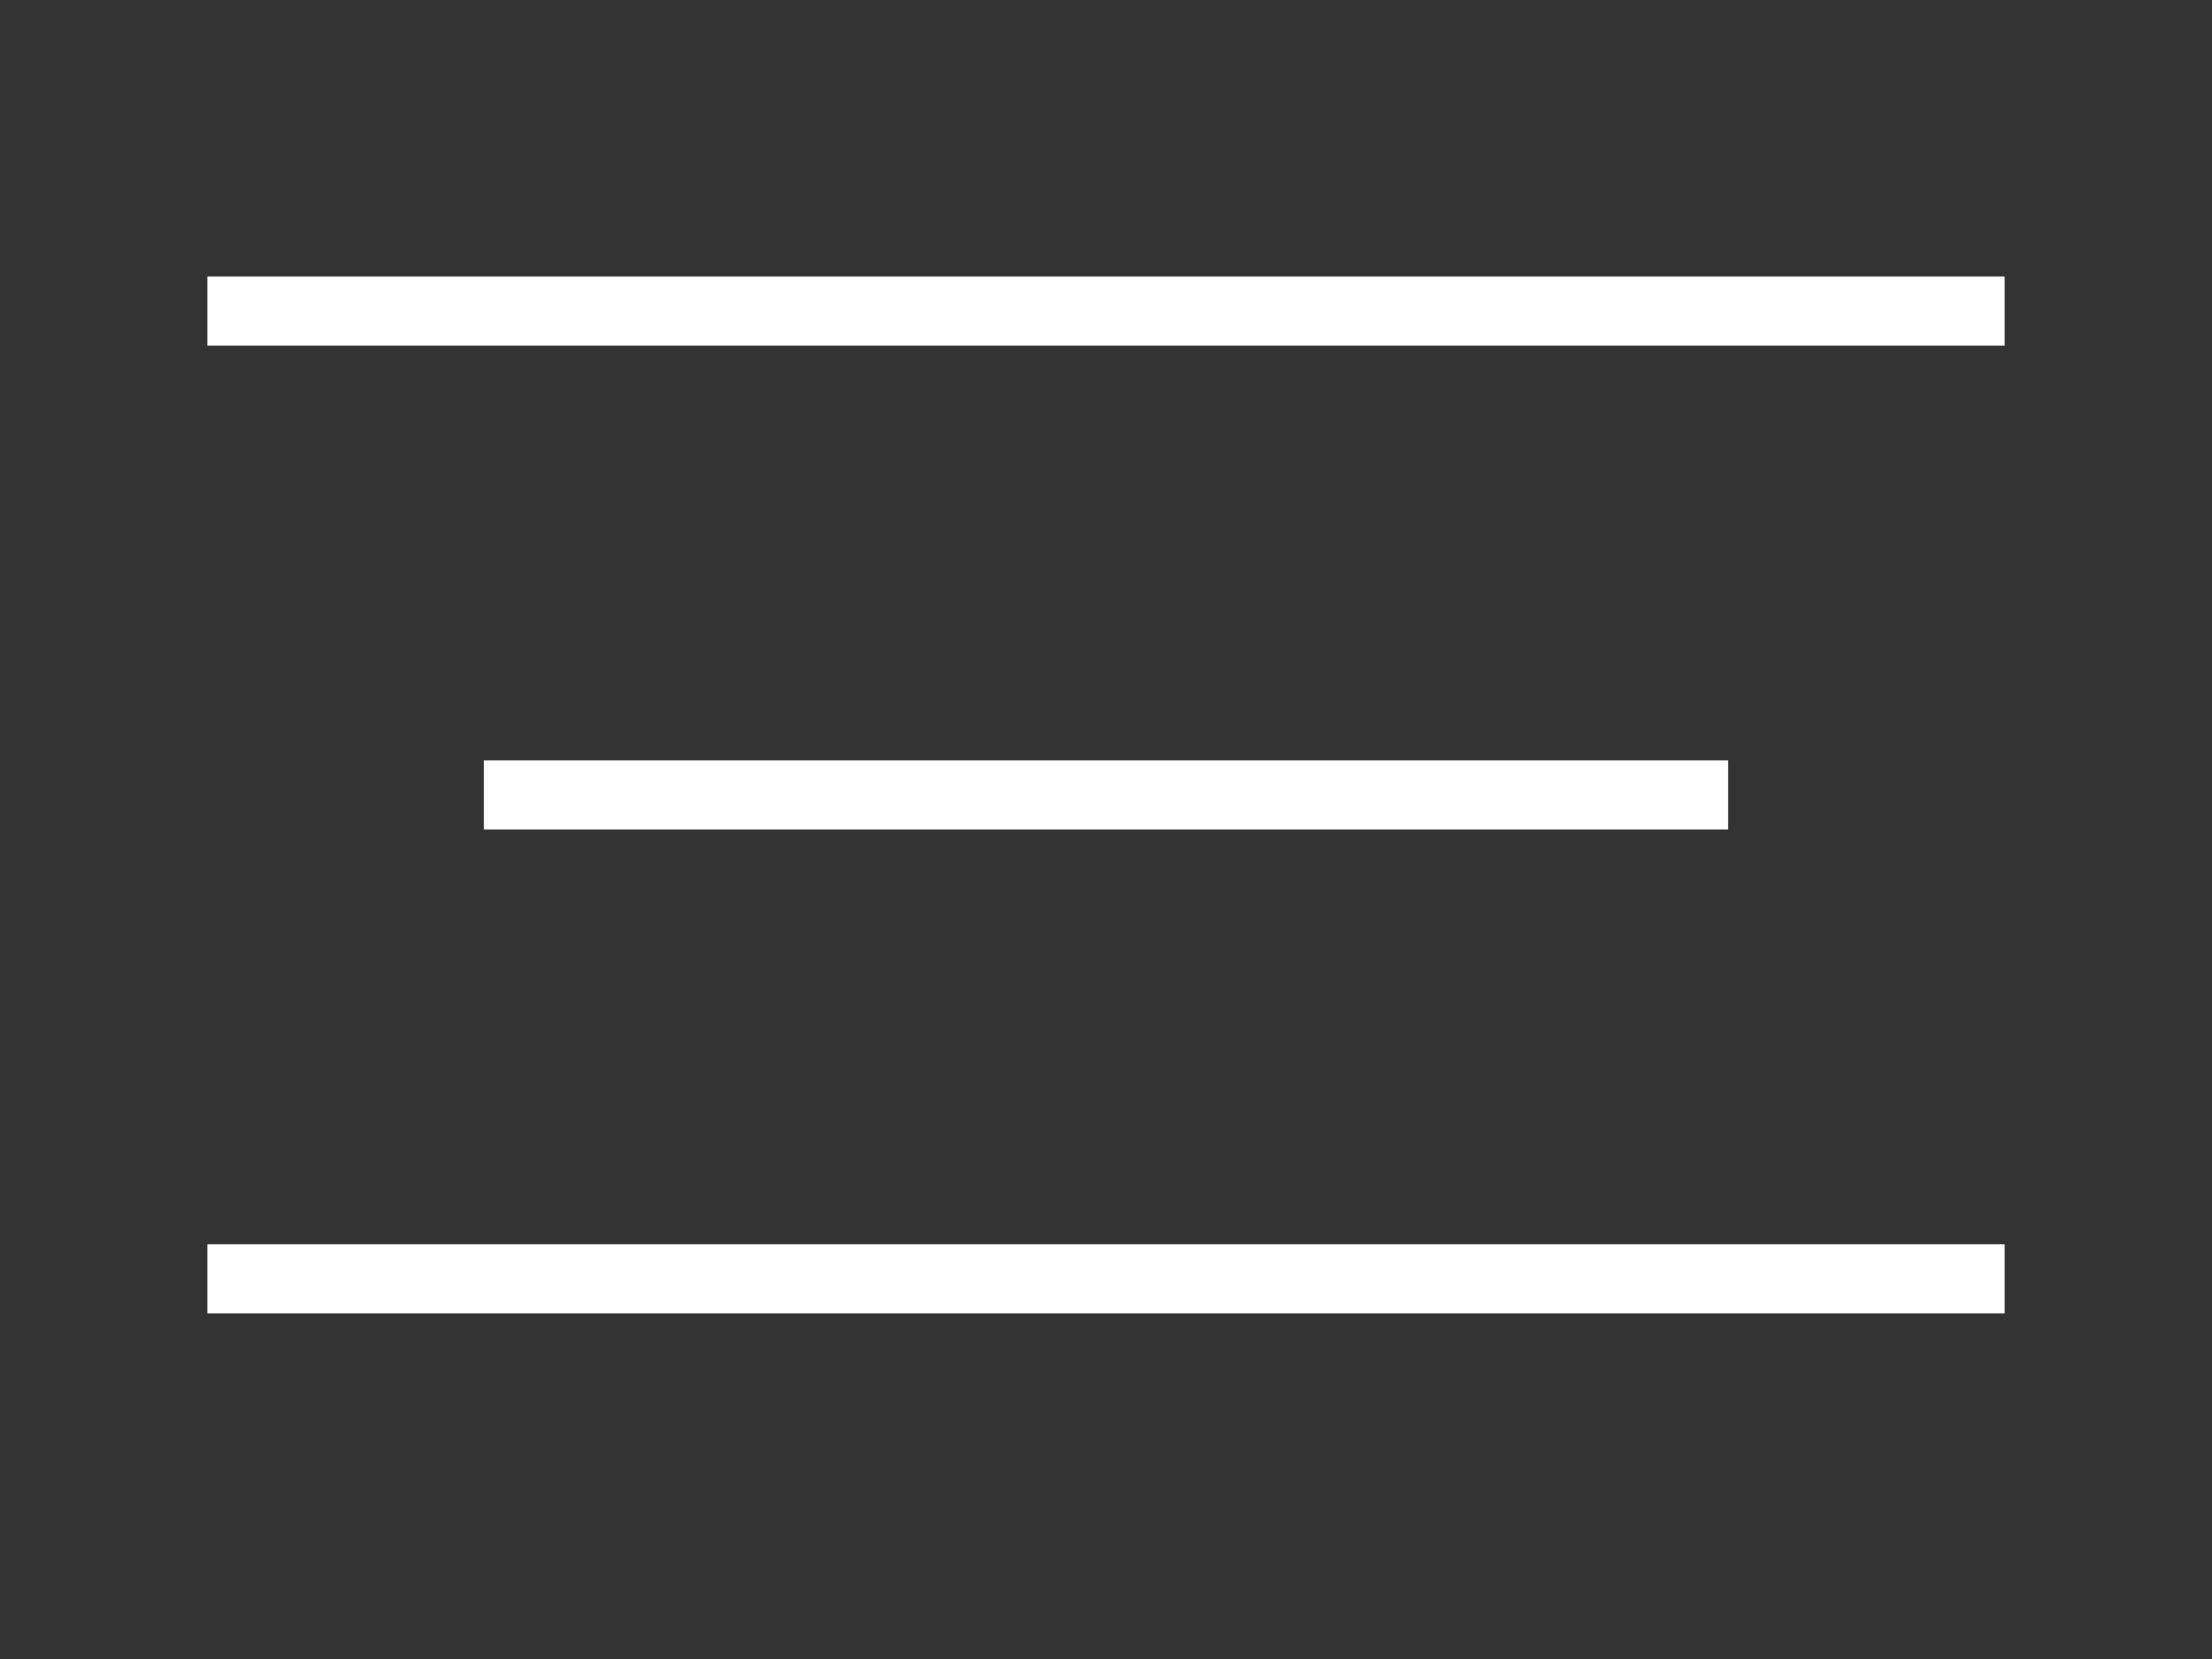 <?xml version="1.0" encoding="UTF-8"?> <svg xmlns="http://www.w3.org/2000/svg" width="32" height="24" viewBox="0 0 32 24" fill="none"><rect x="0" y="0" width="32" height="24" fill="#333333" stroke="none"/> <rect x="3" y="4" width="26" height="1" fill="white"></rect> <rect x="7" y="11" width="18" height="1" fill="white"></rect> <rect x="3" y="18" width="26" height="1" fill="white"></rect> </svg> 